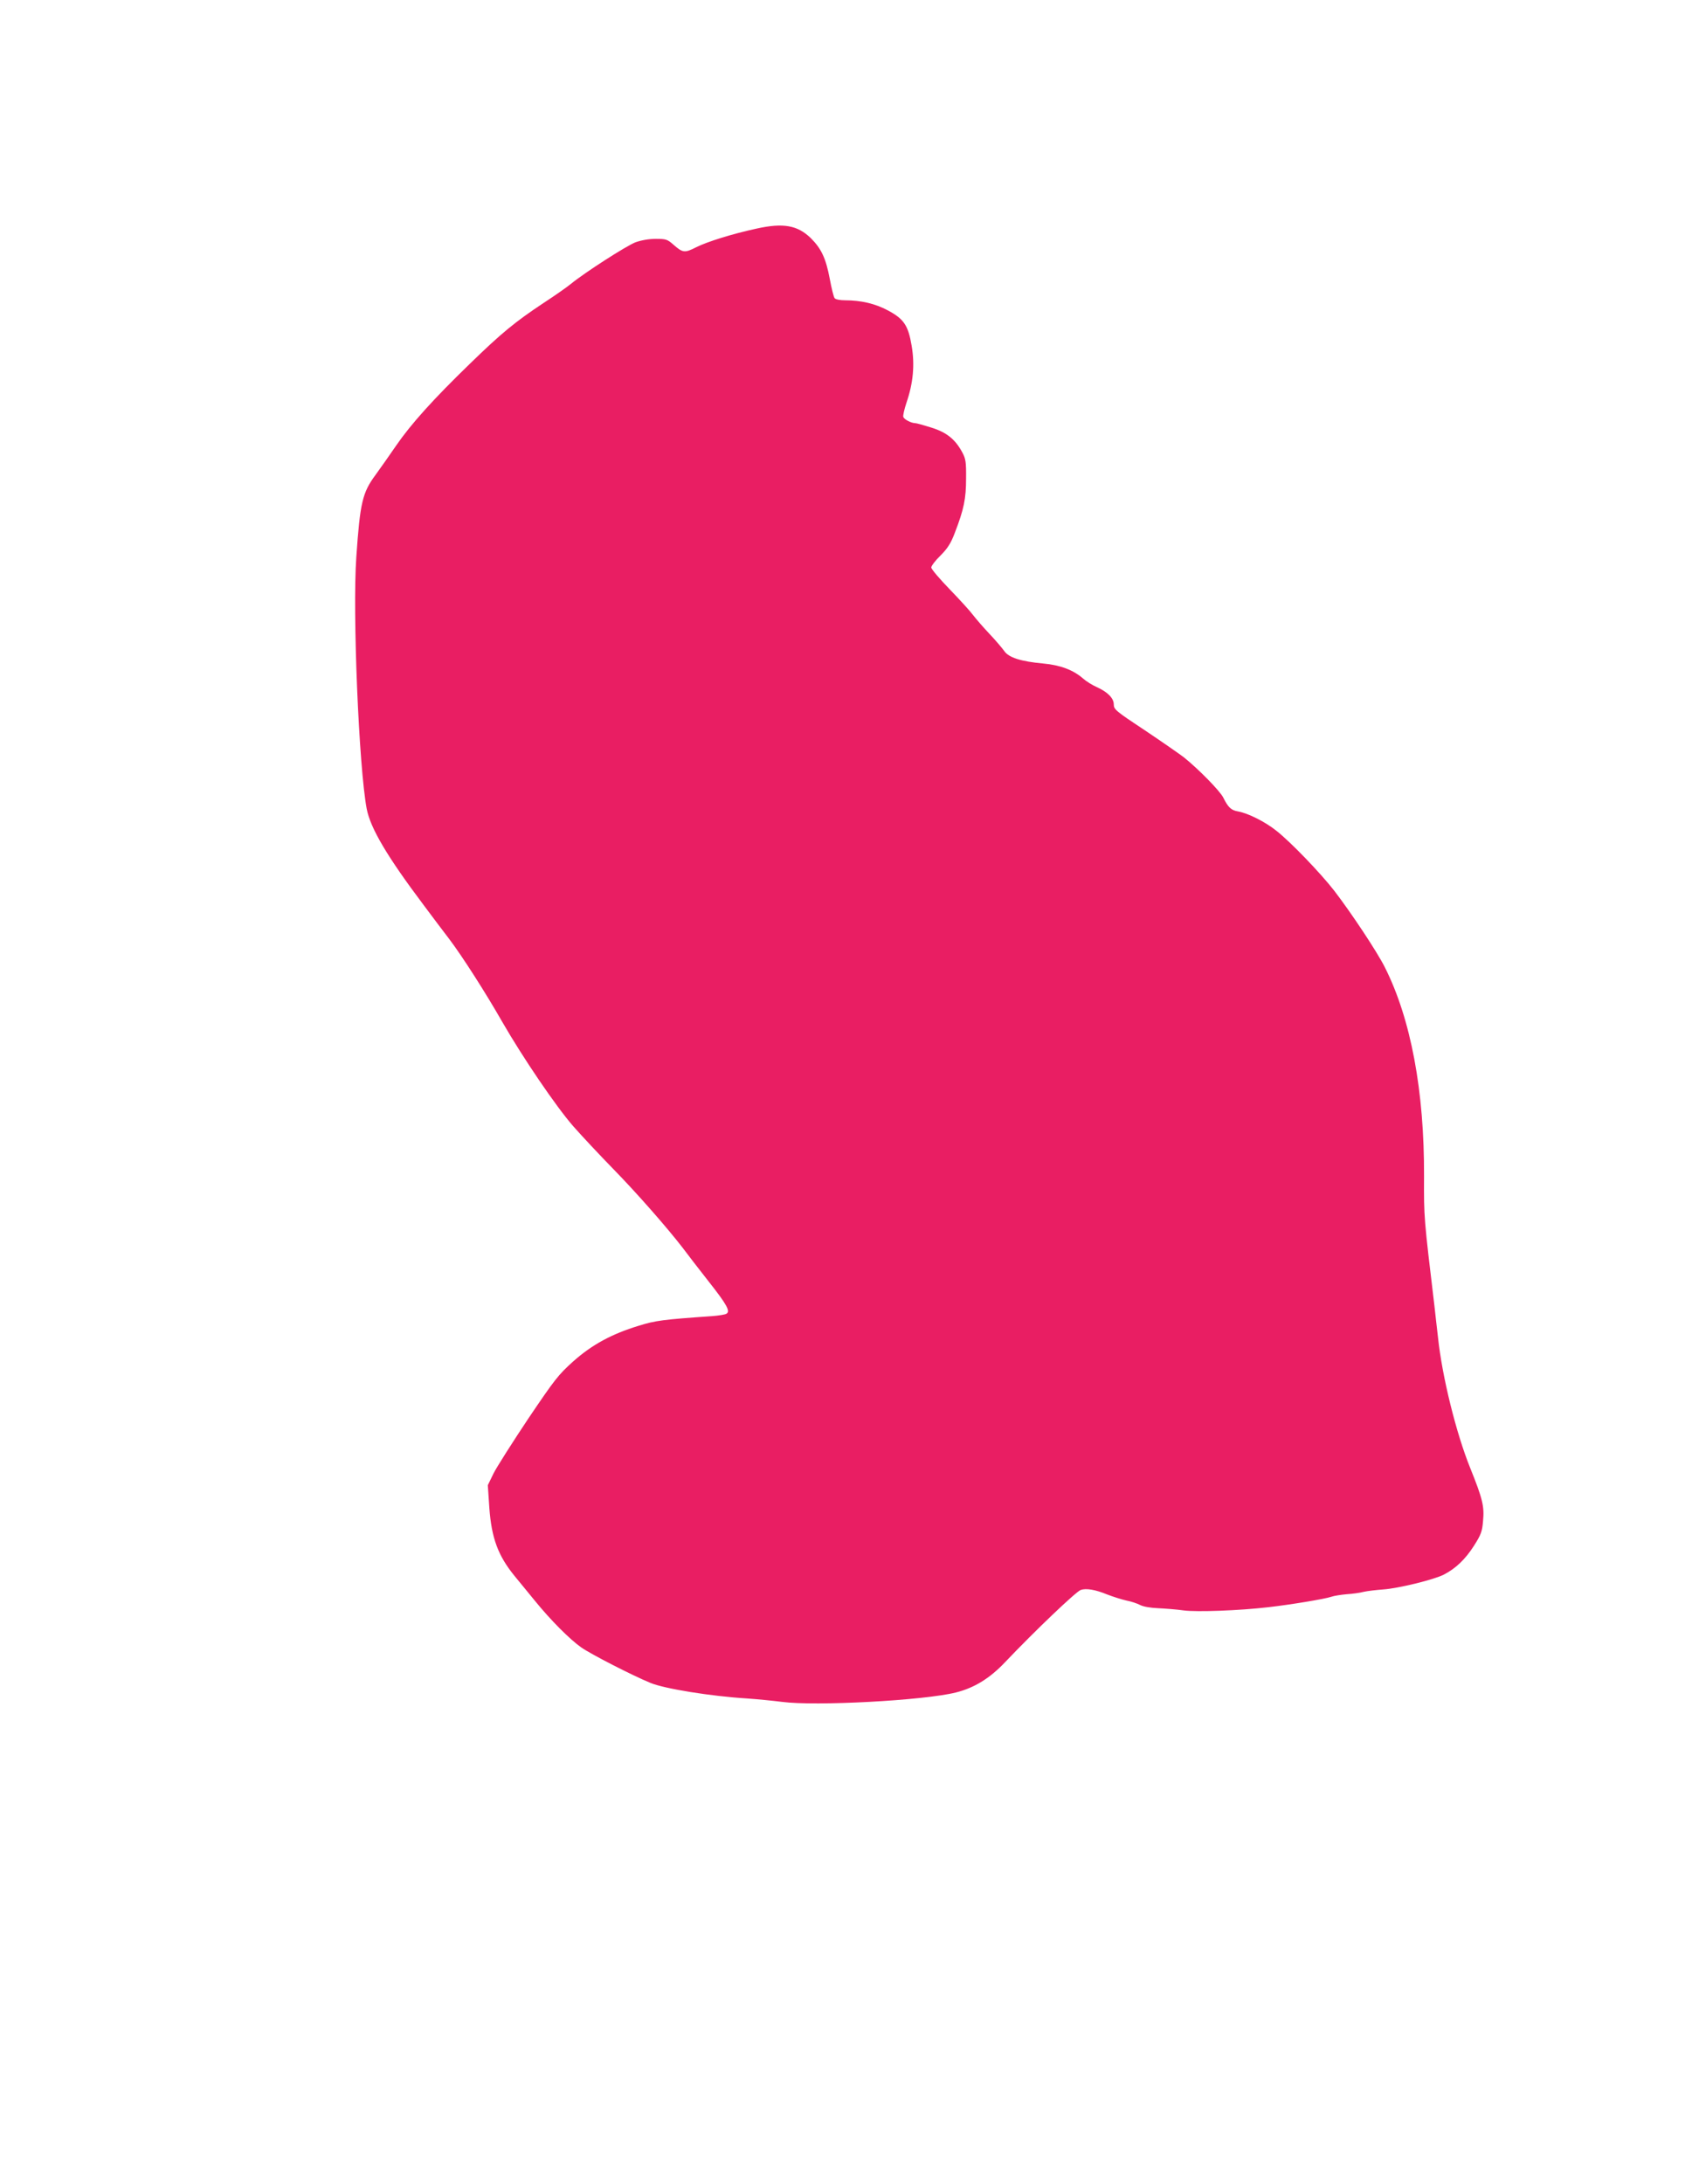 <?xml version="1.0" standalone="no"?>
<!DOCTYPE svg PUBLIC "-//W3C//DTD SVG 20010904//EN"
 "http://www.w3.org/TR/2001/REC-SVG-20010904/DTD/svg10.dtd">
<svg version="1.0" xmlns="http://www.w3.org/2000/svg"
 width="992pt" height="1280pt" viewBox="0 0 992 1280"
 preserveAspectRatio="xMidYMid meet">
<g transform="translate(0,1280) scale(0.1,-0.1)"
fill="#e91e63" stroke="none">
<path d="M4435 11460 c-139 -30 -290 -77 -353 -109 -69 -35 -79 -33 -135 16
-34 30 -43 33 -102 33 -40 0 -85 -8 -119 -20 -54 -21 -297 -177 -379 -244 -23
-19 -96 -70 -162 -113 -164 -109 -244 -174 -429 -354 -215 -208 -347 -355
-433 -480 -39 -57 -94 -135 -121 -172 -77 -104 -91 -162 -113 -482 -23 -324
15 -1233 61 -1476 22 -114 121 -281 334 -564 49 -66 117 -156 150 -199 77
-102 214 -316 311 -486 121 -210 314 -494 415 -610 51 -58 156 -170 234 -250
140 -143 316 -344 408 -463 25 -34 94 -123 152 -197 109 -138 129 -176 105
-190 -7 -5 -45 -11 -84 -14 -287 -20 -333 -26 -429 -56 -161 -49 -276 -112
-386 -210 -87 -78 -109 -107 -263 -335 -92 -138 -183 -281 -203 -320 l-34 -70
9 -134 c13 -176 51 -279 147 -397 36 -43 88 -108 118 -144 95 -117 207 -229
274 -276 59 -41 299 -164 406 -208 82 -34 355 -78 566 -91 58 -4 150 -13 205
-20 195 -26 831 8 1019 55 108 27 199 83 288 177 178 187 414 412 444 424 32
11 86 2 154 -26 36 -14 87 -30 114 -36 27 -5 63 -17 80 -26 19 -10 60 -17 106
-19 41 -2 109 -7 150 -13 78 -10 326 -1 497 19 124 14 331 48 368 61 17 6 57
12 90 15 33 2 78 8 100 14 22 5 74 11 115 14 87 6 297 57 355 87 70 36 126 90
176 168 42 66 49 84 54 147 8 84 -2 128 -75 309 -83 205 -165 537 -189 765 -7
58 -16 141 -21 185 -62 520 -62 516 -61 760 2 499 -77 923 -230 1226 -45 90
-197 319 -297 449 -81 104 -255 285 -339 351 -65 52 -164 102 -224 113 -41 7
-58 23 -87 81 -20 40 -146 168 -232 237 -25 19 -127 90 -227 157 -171 113
-183 123 -183 152 0 37 -36 73 -100 102 -25 11 -61 33 -80 50 -57 50 -134 79
-233 88 -132 12 -203 35 -229 73 -12 17 -51 63 -87 101 -37 39 -79 88 -96 110
-16 22 -78 90 -137 151 -59 61 -108 118 -108 128 0 9 24 41 54 70 42 42 61 72
84 133 53 137 66 200 66 318 1 96 -2 116 -22 153 -41 77 -92 118 -182 146 -45
14 -87 26 -95 26 -22 0 -63 21 -69 36 -3 7 6 46 19 85 39 114 49 221 30 332
-20 120 -46 158 -140 208 -73 39 -156 59 -251 59 -29 0 -56 5 -61 13 -5 6 -18
57 -28 112 -23 121 -49 177 -111 239 -78 76 -162 91 -319 56z"/>
</g>
</svg>
